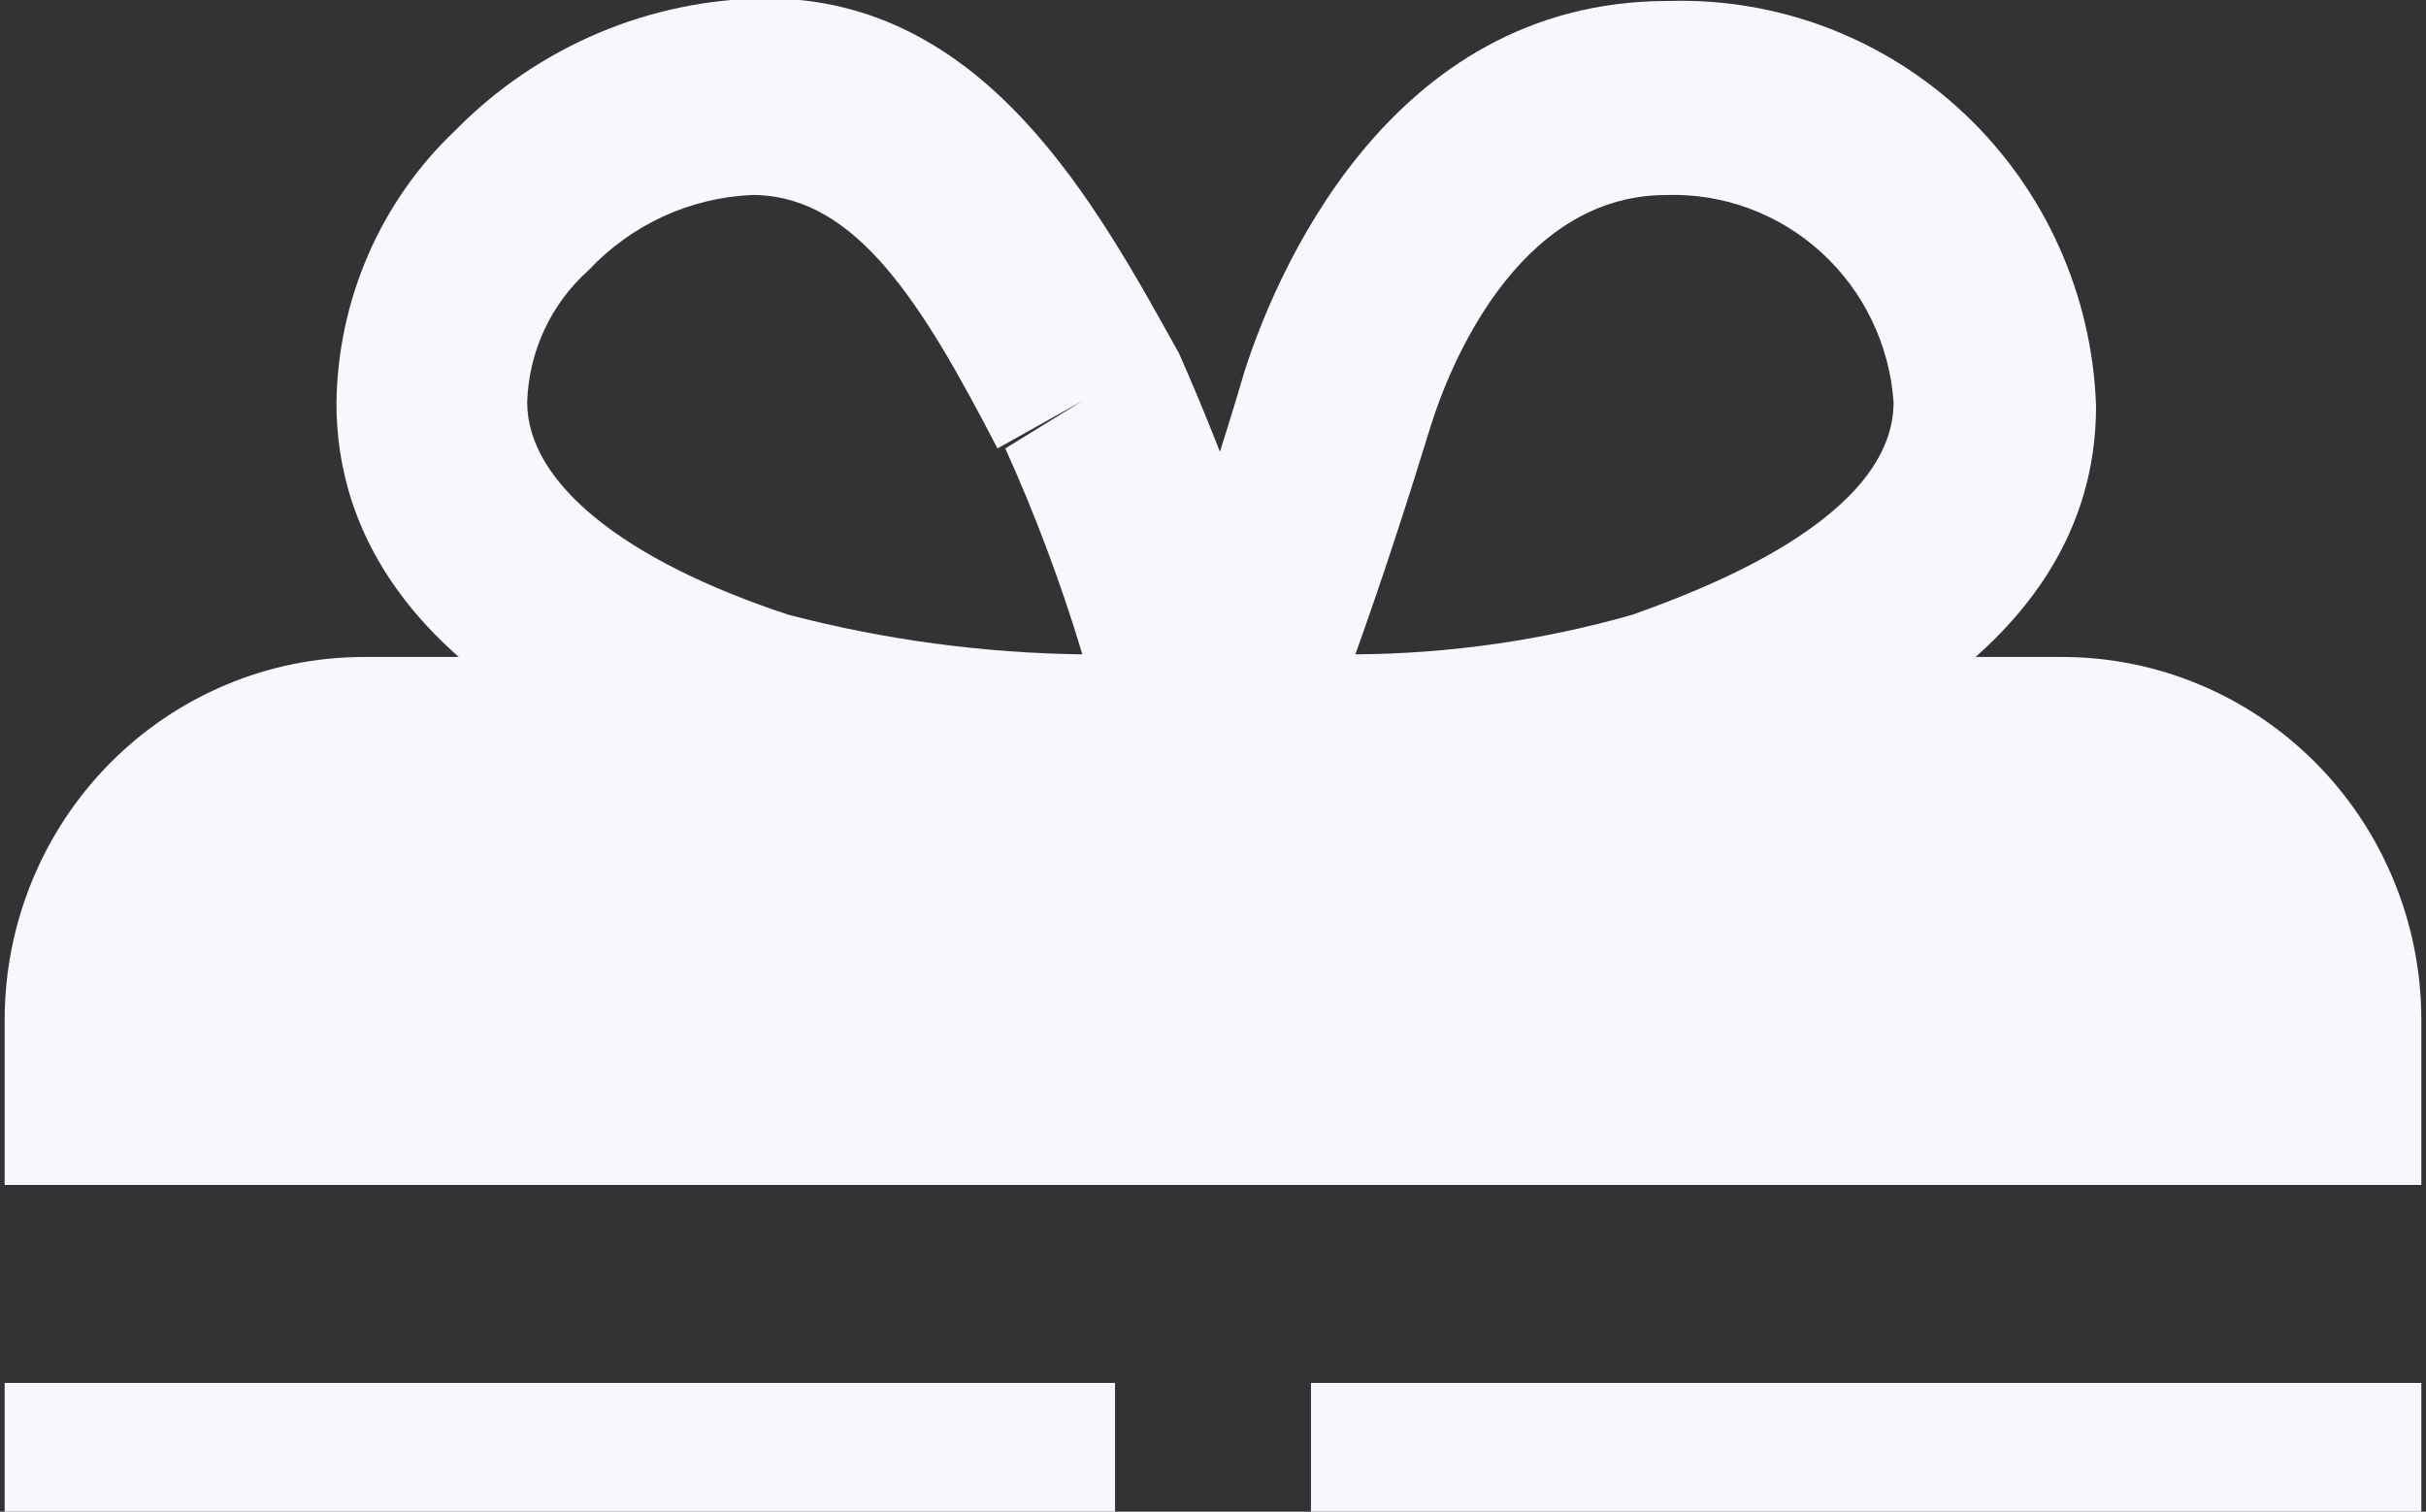 <svg width="130" height="81" viewBox="0 0 130 81" fill="none" xmlns="http://www.w3.org/2000/svg">
<rect x="0" y="0" width="130" height="81" fill="#333333" stroke="none"/>
<g clip-path="url(#clip0_481_677)">
<path d="M66.75 45.811H65C64.176 45.777 63.371 45.55 62.648 45.148C61.926 44.745 61.306 44.179 60.837 43.493C60.369 42.807 60.065 42.02 59.949 41.195C59.833 40.37 59.909 39.529 60.17 38.738C62.62 32.515 64.86 26.15 66.68 19.926C68.22 15.117 74.24 0.053 89.36 0.053C95.253 -0.138 100.98 2.041 105.284 6.111C109.589 10.182 112.119 15.811 112.32 21.765C112.32 35.414 96.99 41.002 91.32 42.982C83.304 45.095 75.031 46.048 66.75 45.811ZM89.29 10.449C81.24 10.449 77.6 19.855 76.69 22.755C75.43 26.857 74.1 30.959 72.63 35.061C77.648 35.029 82.64 34.315 87.47 32.939C91.46 31.525 101.47 27.706 101.47 21.553C101.254 18.47 99.865 15.591 97.594 13.521C95.323 11.451 92.347 10.35 89.29 10.449Z" fill="#F7F8FD"/>
<path d="M63.04 45.811C54.939 45.955 46.857 44.955 39.03 42.84C21.6 37.112 18.03 28.13 18.03 21.623C18.059 18.875 18.639 16.161 19.733 13.645C20.828 11.129 22.416 8.863 24.4 6.984C28.813 2.498 34.801 -0.044 41.06 -0.089C52.82 -0.089 58.77 11.015 63.18 18.936C66.046 25.429 68.387 32.146 70.18 39.021C70.397 39.801 70.434 40.621 70.288 41.418C70.143 42.215 69.818 42.968 69.34 43.618C68.876 44.275 68.269 44.815 67.564 45.195C66.86 45.576 66.078 45.786 65.28 45.811H63.04ZM40.29 10.449C36.966 10.594 33.828 12.039 31.54 14.48C30.542 15.369 29.735 16.456 29.17 17.672C28.604 18.888 28.291 20.209 28.25 21.553C28.25 25.867 33.43 30.039 42.25 32.939C47.397 34.283 52.685 34.995 58 35.061C56.868 31.294 55.488 27.609 53.87 24.028L58 21.482L53.45 24.028C49.39 16.178 45.89 10.59 40.5 10.449H40.29Z" fill="#F7F8FD"/>
<path d="M129.75 63.492V54.651C129.75 49.493 127.722 44.546 124.112 40.899C120.502 37.251 115.605 35.202 110.5 35.202H19.5C14.395 35.202 9.498 37.251 5.888 40.899C2.278 44.546 0.25 49.493 0.25 54.651V63.492H129.75Z" fill="#F7F8FD"/>
<path d="M70.25 74.1V151.896H110.5C115.605 151.896 120.502 149.847 124.112 146.2C127.722 142.553 129.75 137.606 129.75 132.447V74.1H70.25Z" fill="#F7F8FD"/>
<path d="M59.75 74.1H0.25V132.447C0.25 137.606 2.278 142.553 5.888 146.2C9.498 149.847 14.395 151.896 19.5 151.896H59.75V74.1Z" fill="#F7F8FD"/>
</g>
<defs>
<clipPath id="clip0_481_677">
<rect width="130" height="81" fill="white"/>
</clipPath>
</defs>
</svg>
